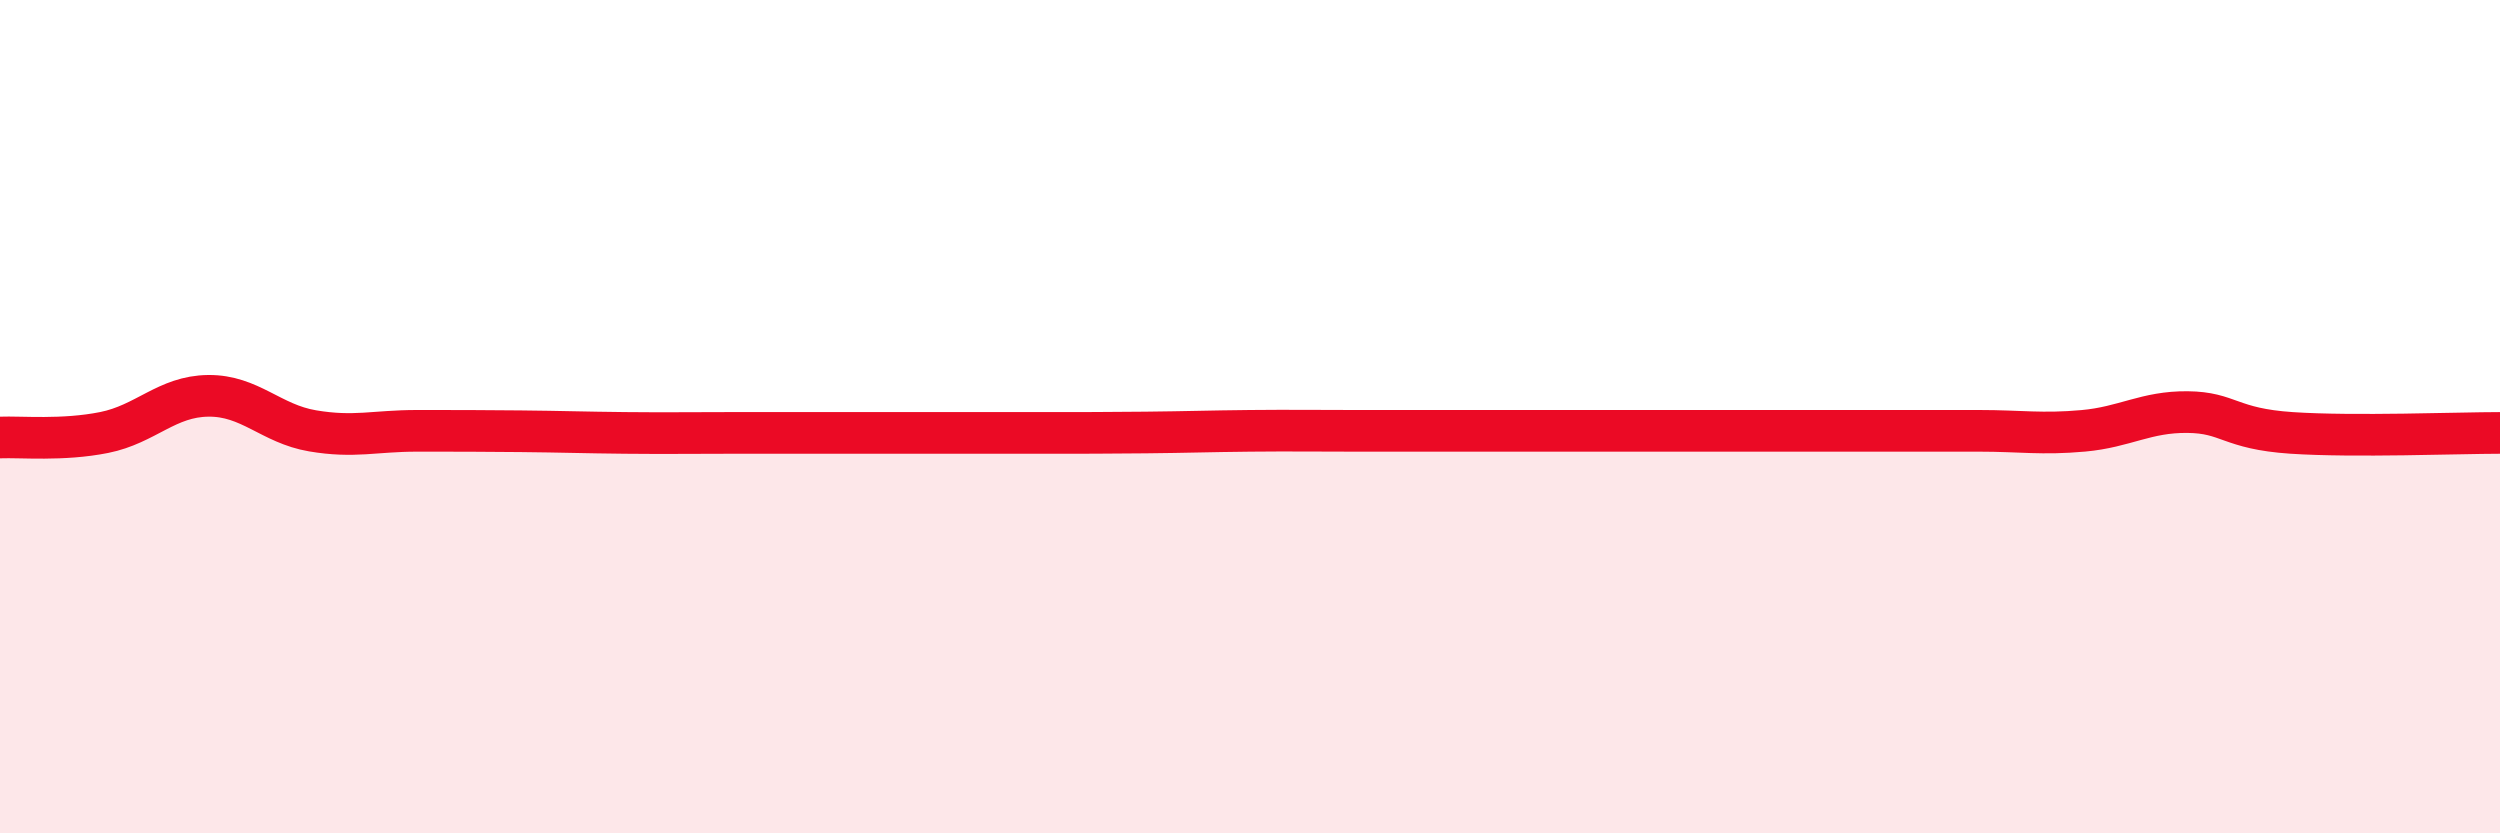 
    <svg width="60" height="20" viewBox="0 0 60 20" xmlns="http://www.w3.org/2000/svg">
      <path
        d="M 0,10.5 C 0.5,10.48 1.5,10.58 2.5,10.38 C 3.5,10.18 4,9.51 5,9.5 C 6,9.49 6.5,10.17 7.5,10.34 C 8.5,10.51 9,10.34 10,10.34 C 11,10.34 11.5,10.34 12.5,10.35 C 13.5,10.36 14,10.38 15,10.39 C 16,10.4 16.5,10.39 17.5,10.39 C 18.5,10.39 19,10.39 20,10.39 C 21,10.39 21.5,10.39 22.5,10.39 C 23.5,10.39 24,10.39 25,10.39 C 26,10.39 26.5,10.39 27.5,10.38 C 28.5,10.37 29,10.35 30,10.34 C 31,10.33 31.5,10.34 32.5,10.34 C 33.5,10.34 34,10.34 35,10.34 C 36,10.34 36.5,10.34 37.5,10.34 C 38.5,10.34 39,10.34 40,10.34 C 41,10.34 41.5,10.34 42.5,10.34 C 43.5,10.34 44,10.34 45,10.34 C 46,10.34 46.5,10.34 47.5,10.34 C 48.5,10.34 49,10.43 50,10.34 C 51,10.25 51.5,9.88 52.5,9.89 C 53.5,9.9 53.5,10.29 55,10.39 C 56.5,10.49 59,10.39 60,10.39L60 20L0 20Z"
        fill="#EB0A25"
        opacity="0.1"
        stroke-linecap="round"
        stroke-linejoin="round"
      />
      <path
        d="M 0,10.5 C 0.5,10.48 1.5,10.58 2.5,10.38 C 3.5,10.18 4,9.51 5,9.5 C 6,9.49 6.5,10.17 7.5,10.34 C 8.5,10.51 9,10.34 10,10.34 C 11,10.34 11.5,10.34 12.5,10.35 C 13.5,10.36 14,10.38 15,10.39 C 16,10.4 16.5,10.39 17.5,10.39 C 18.5,10.39 19,10.39 20,10.39 C 21,10.39 21.5,10.39 22.5,10.39 C 23.5,10.39 24,10.39 25,10.39 C 26,10.39 26.5,10.39 27.5,10.38 C 28.5,10.37 29,10.35 30,10.34 C 31,10.33 31.5,10.34 32.5,10.34 C 33.5,10.34 34,10.34 35,10.34 C 36,10.34 36.5,10.34 37.5,10.34 C 38.5,10.34 39,10.34 40,10.34 C 41,10.34 41.5,10.34 42.5,10.34 C 43.5,10.34 44,10.34 45,10.34 C 46,10.34 46.5,10.34 47.5,10.34 C 48.5,10.34 49,10.43 50,10.34 C 51,10.25 51.5,9.88 52.5,9.89 C 53.5,9.9 53.5,10.29 55,10.39 C 56.5,10.49 59,10.39 60,10.39"
        stroke="#EB0A25"
        stroke-width="1"
        fill="none"
        stroke-linecap="round"
        stroke-linejoin="round"
      />
    </svg>
  